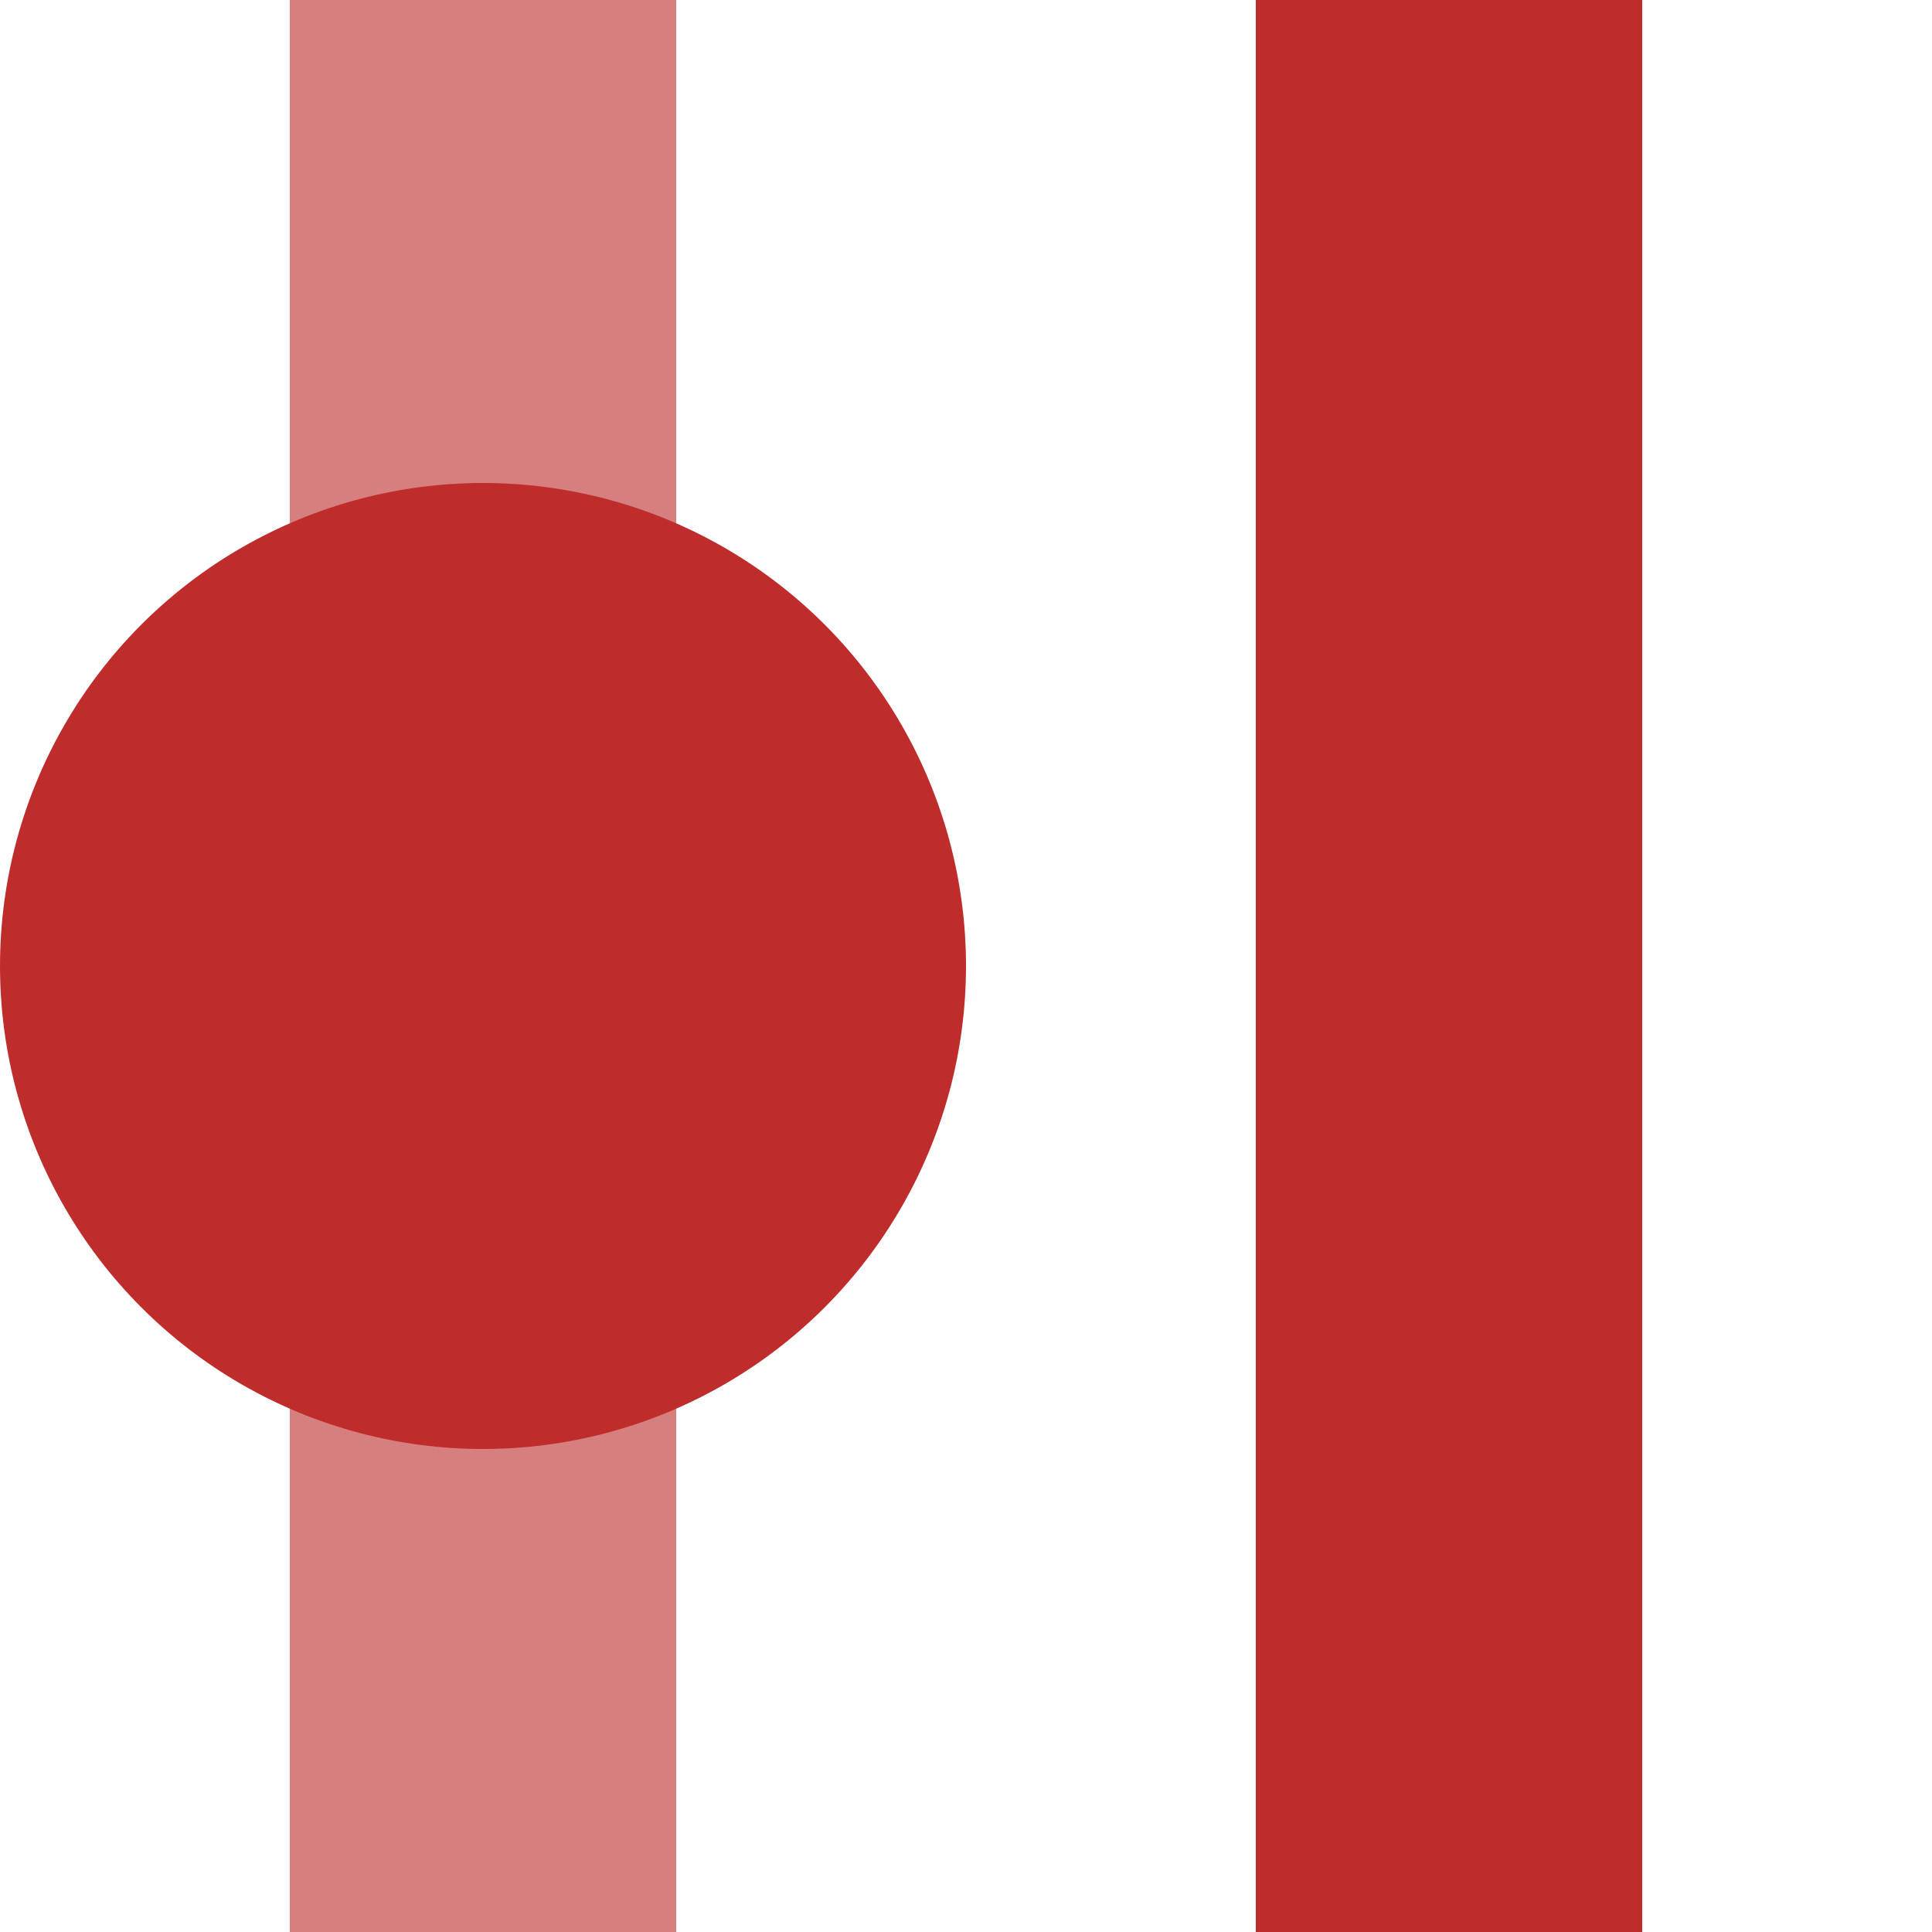 <?xml version="1.0" encoding="UTF-8"?>
<svg xmlns="http://www.w3.org/2000/svg" width="500" height="500">
 <title>vxBHF-STR</title>
 <g stroke-width="100">
  <path stroke="#D77F7E" d="M 125,0 V 500"/>
  <path stroke="#BE2D2C" d="M 375,0 V 500"/>
 </g>
 <circle fill="#BE2D2C" cx="125" cy="250" r="125"/>
</svg>